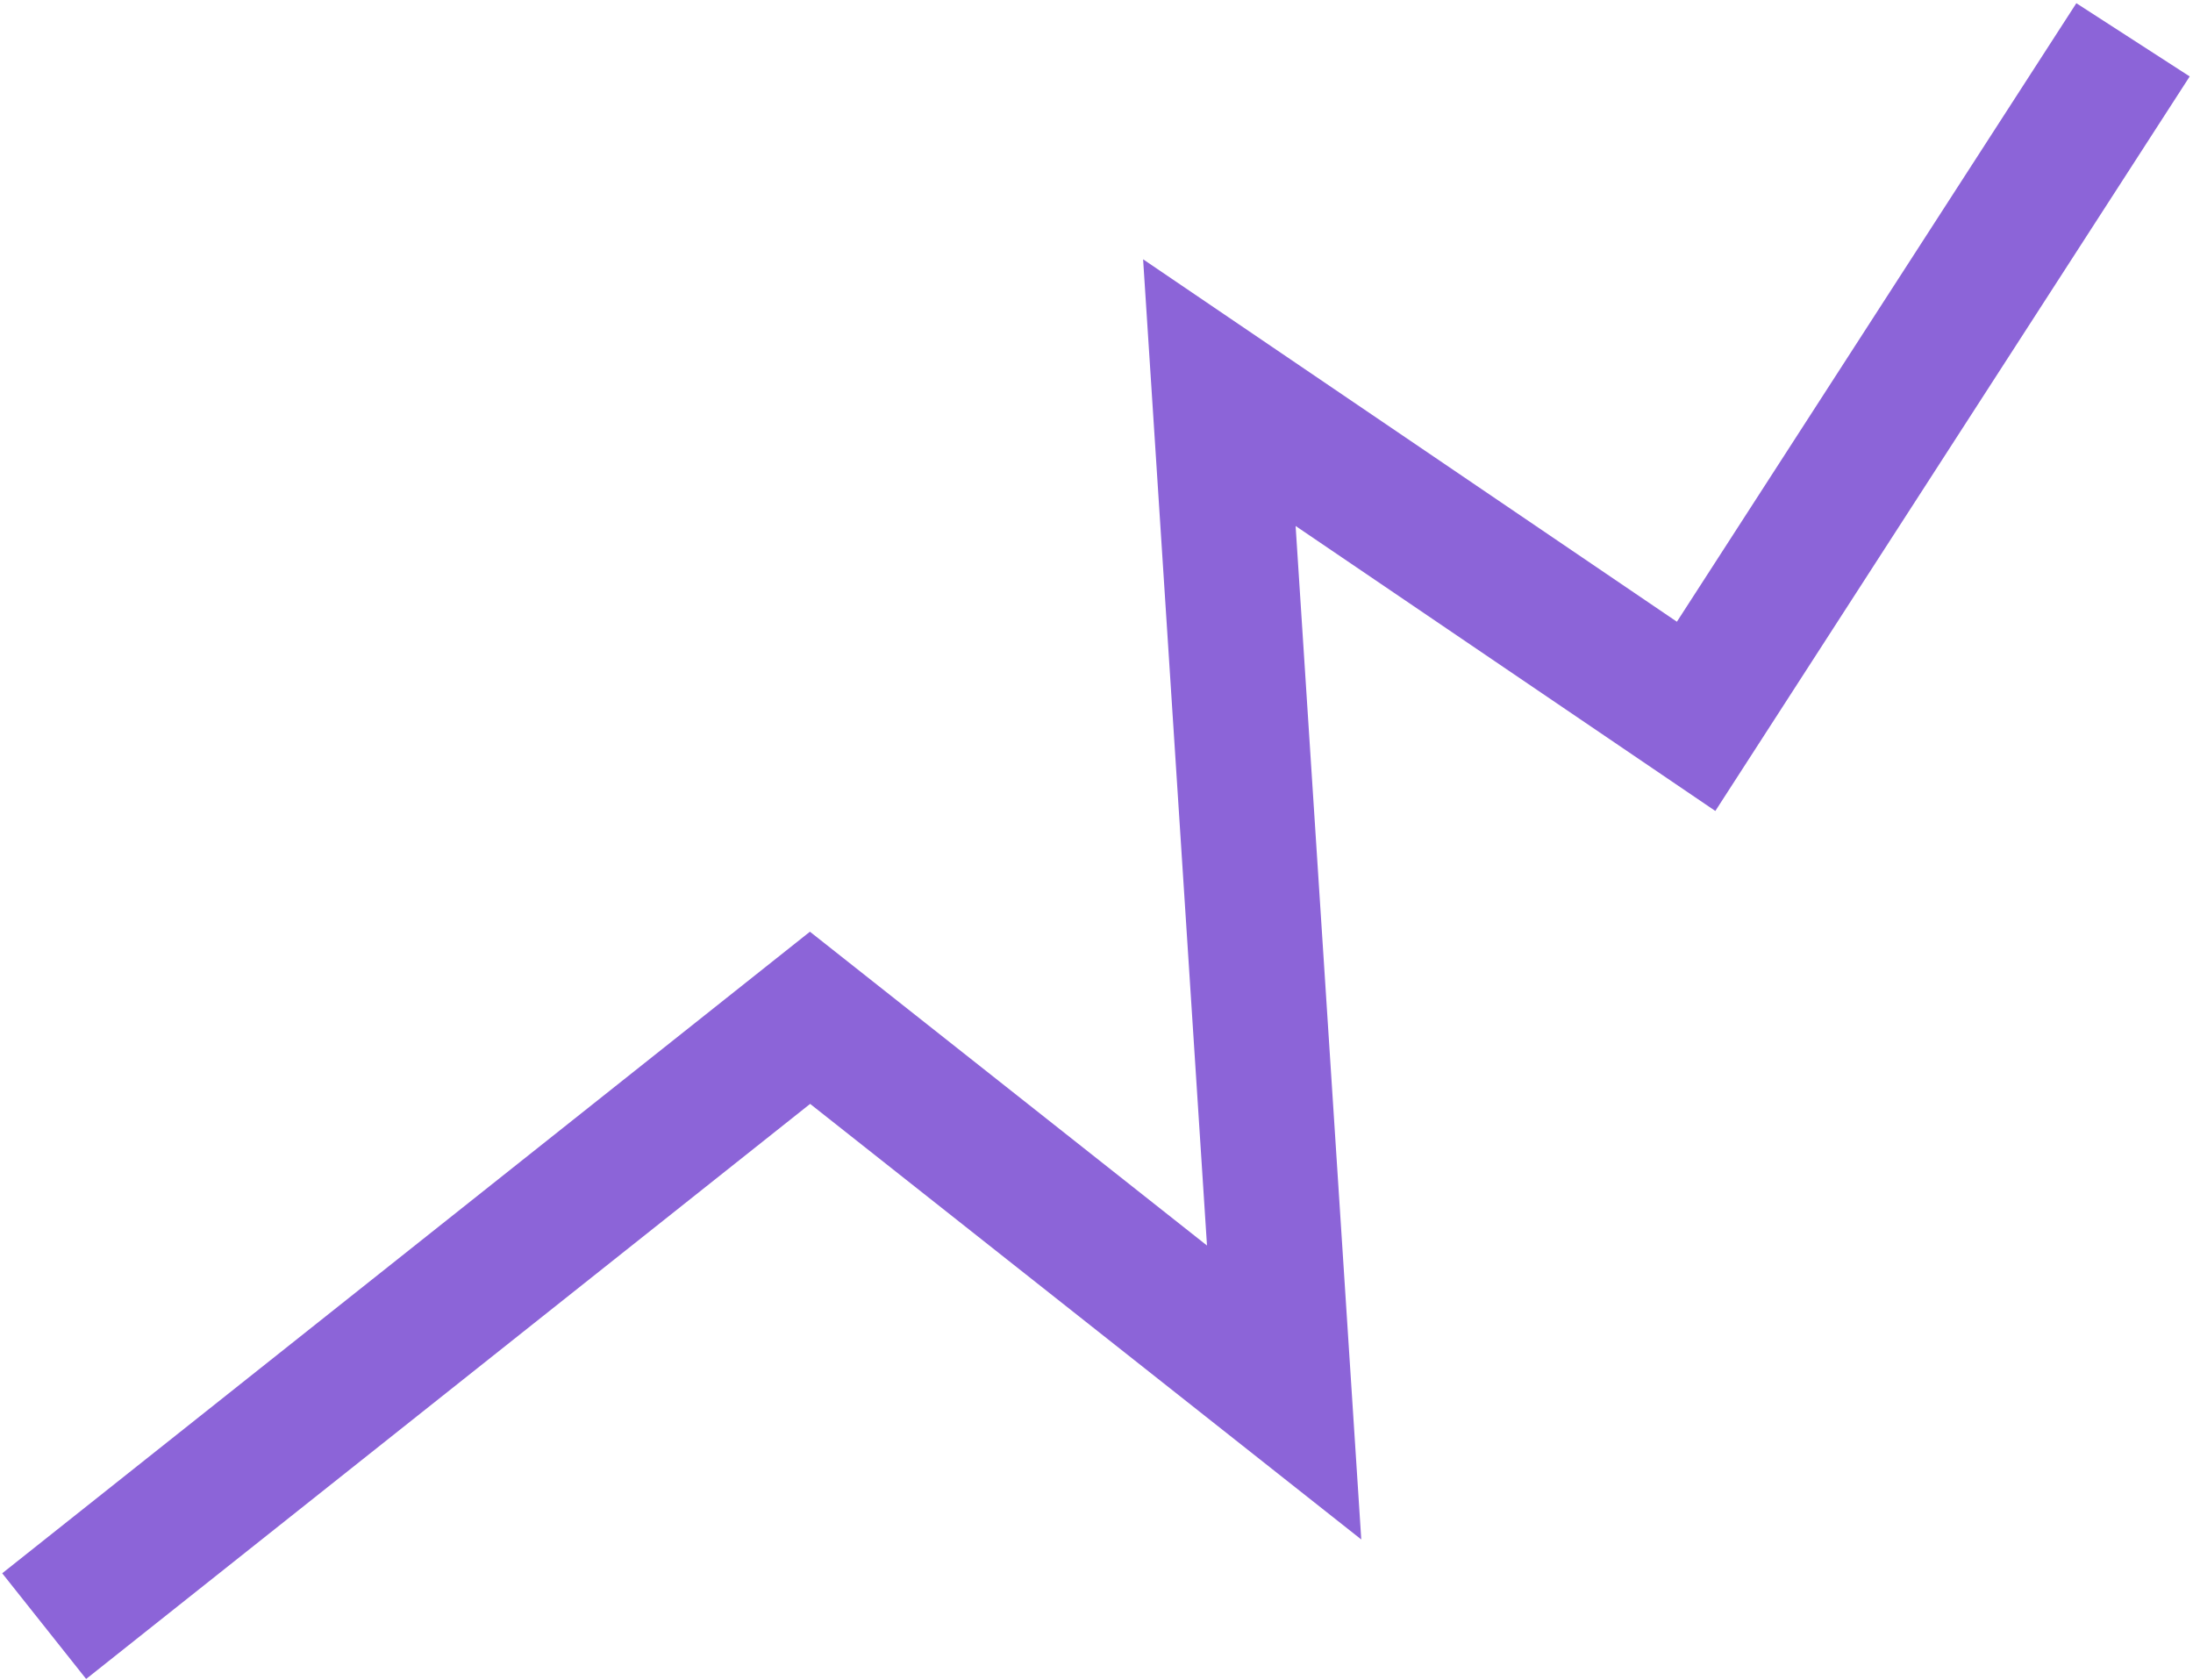 <?xml version="1.0" encoding="UTF-8"?> <svg xmlns="http://www.w3.org/2000/svg" width="650" height="498" viewBox="0 0 650 498" fill="none"><path fill-rule="evenodd" clip-rule="evenodd" d="M649.025 22.655L508.422 240.346L384.017 155.885L403.478 456.253L240.123 327.16L25.532 497.594L0.654 466.271L240.061 276.129L357.75 369.134L338.813 76.847L497.028 184.262L615.424 0.953L649.025 22.655Z" fill="#8C64D8"></path></svg> 